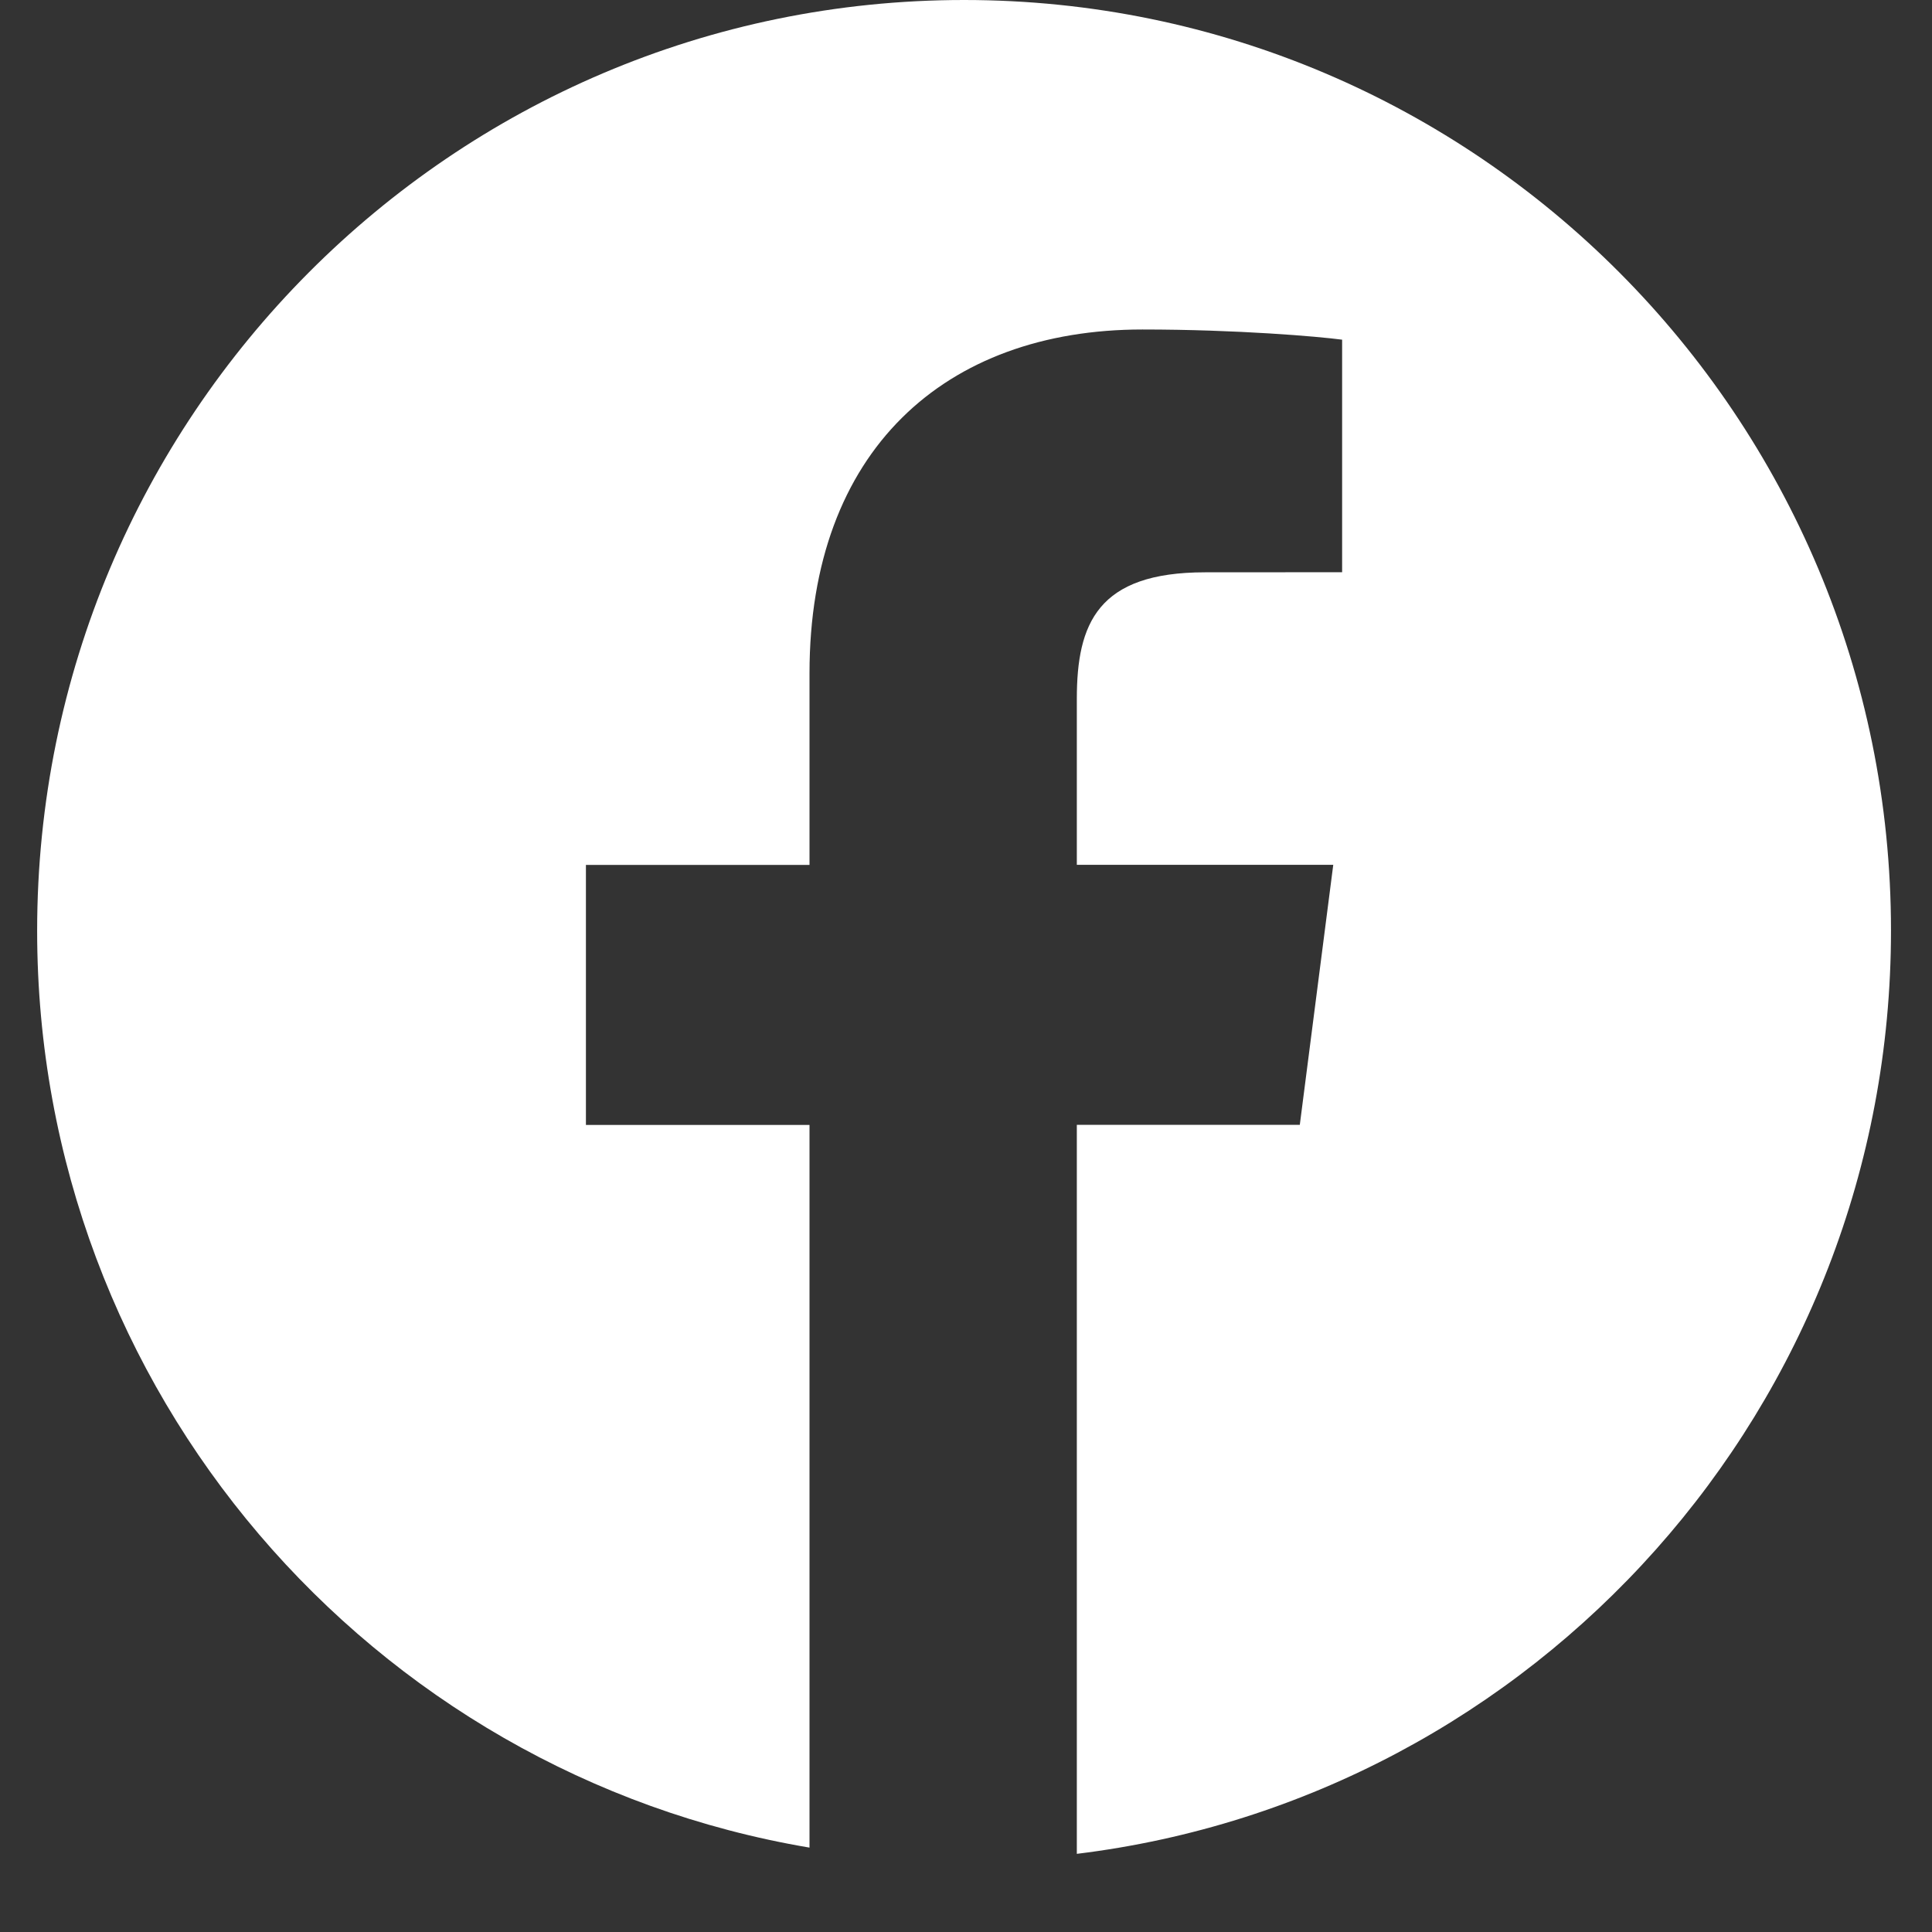 <svg width="22" height="22" viewBox="0 0 22 22" fill="none" xmlns="http://www.w3.org/2000/svg">
<rect x="0" y="0" width="22" height="22" fill="#333333" stroke="none"/>
<path d="M10.978 0C5.149 0 0.423 4.745 0.423 10.599C0.423 15.849 4.229 20.197 9.218 21.039V12.81H6.672V9.849H9.218V7.666C9.218 5.132 10.759 3.752 13.009 3.752C14.088 3.752 15.014 3.832 15.283 3.868V6.516L13.722 6.517C12.498 6.517 12.262 7.101 12.262 7.958V9.848H15.182L14.801 12.809H12.262V21.11C17.484 20.472 21.533 16.013 21.533 10.596C21.533 4.745 16.807 0 10.978 0Z" fill="white"/>
</svg>
